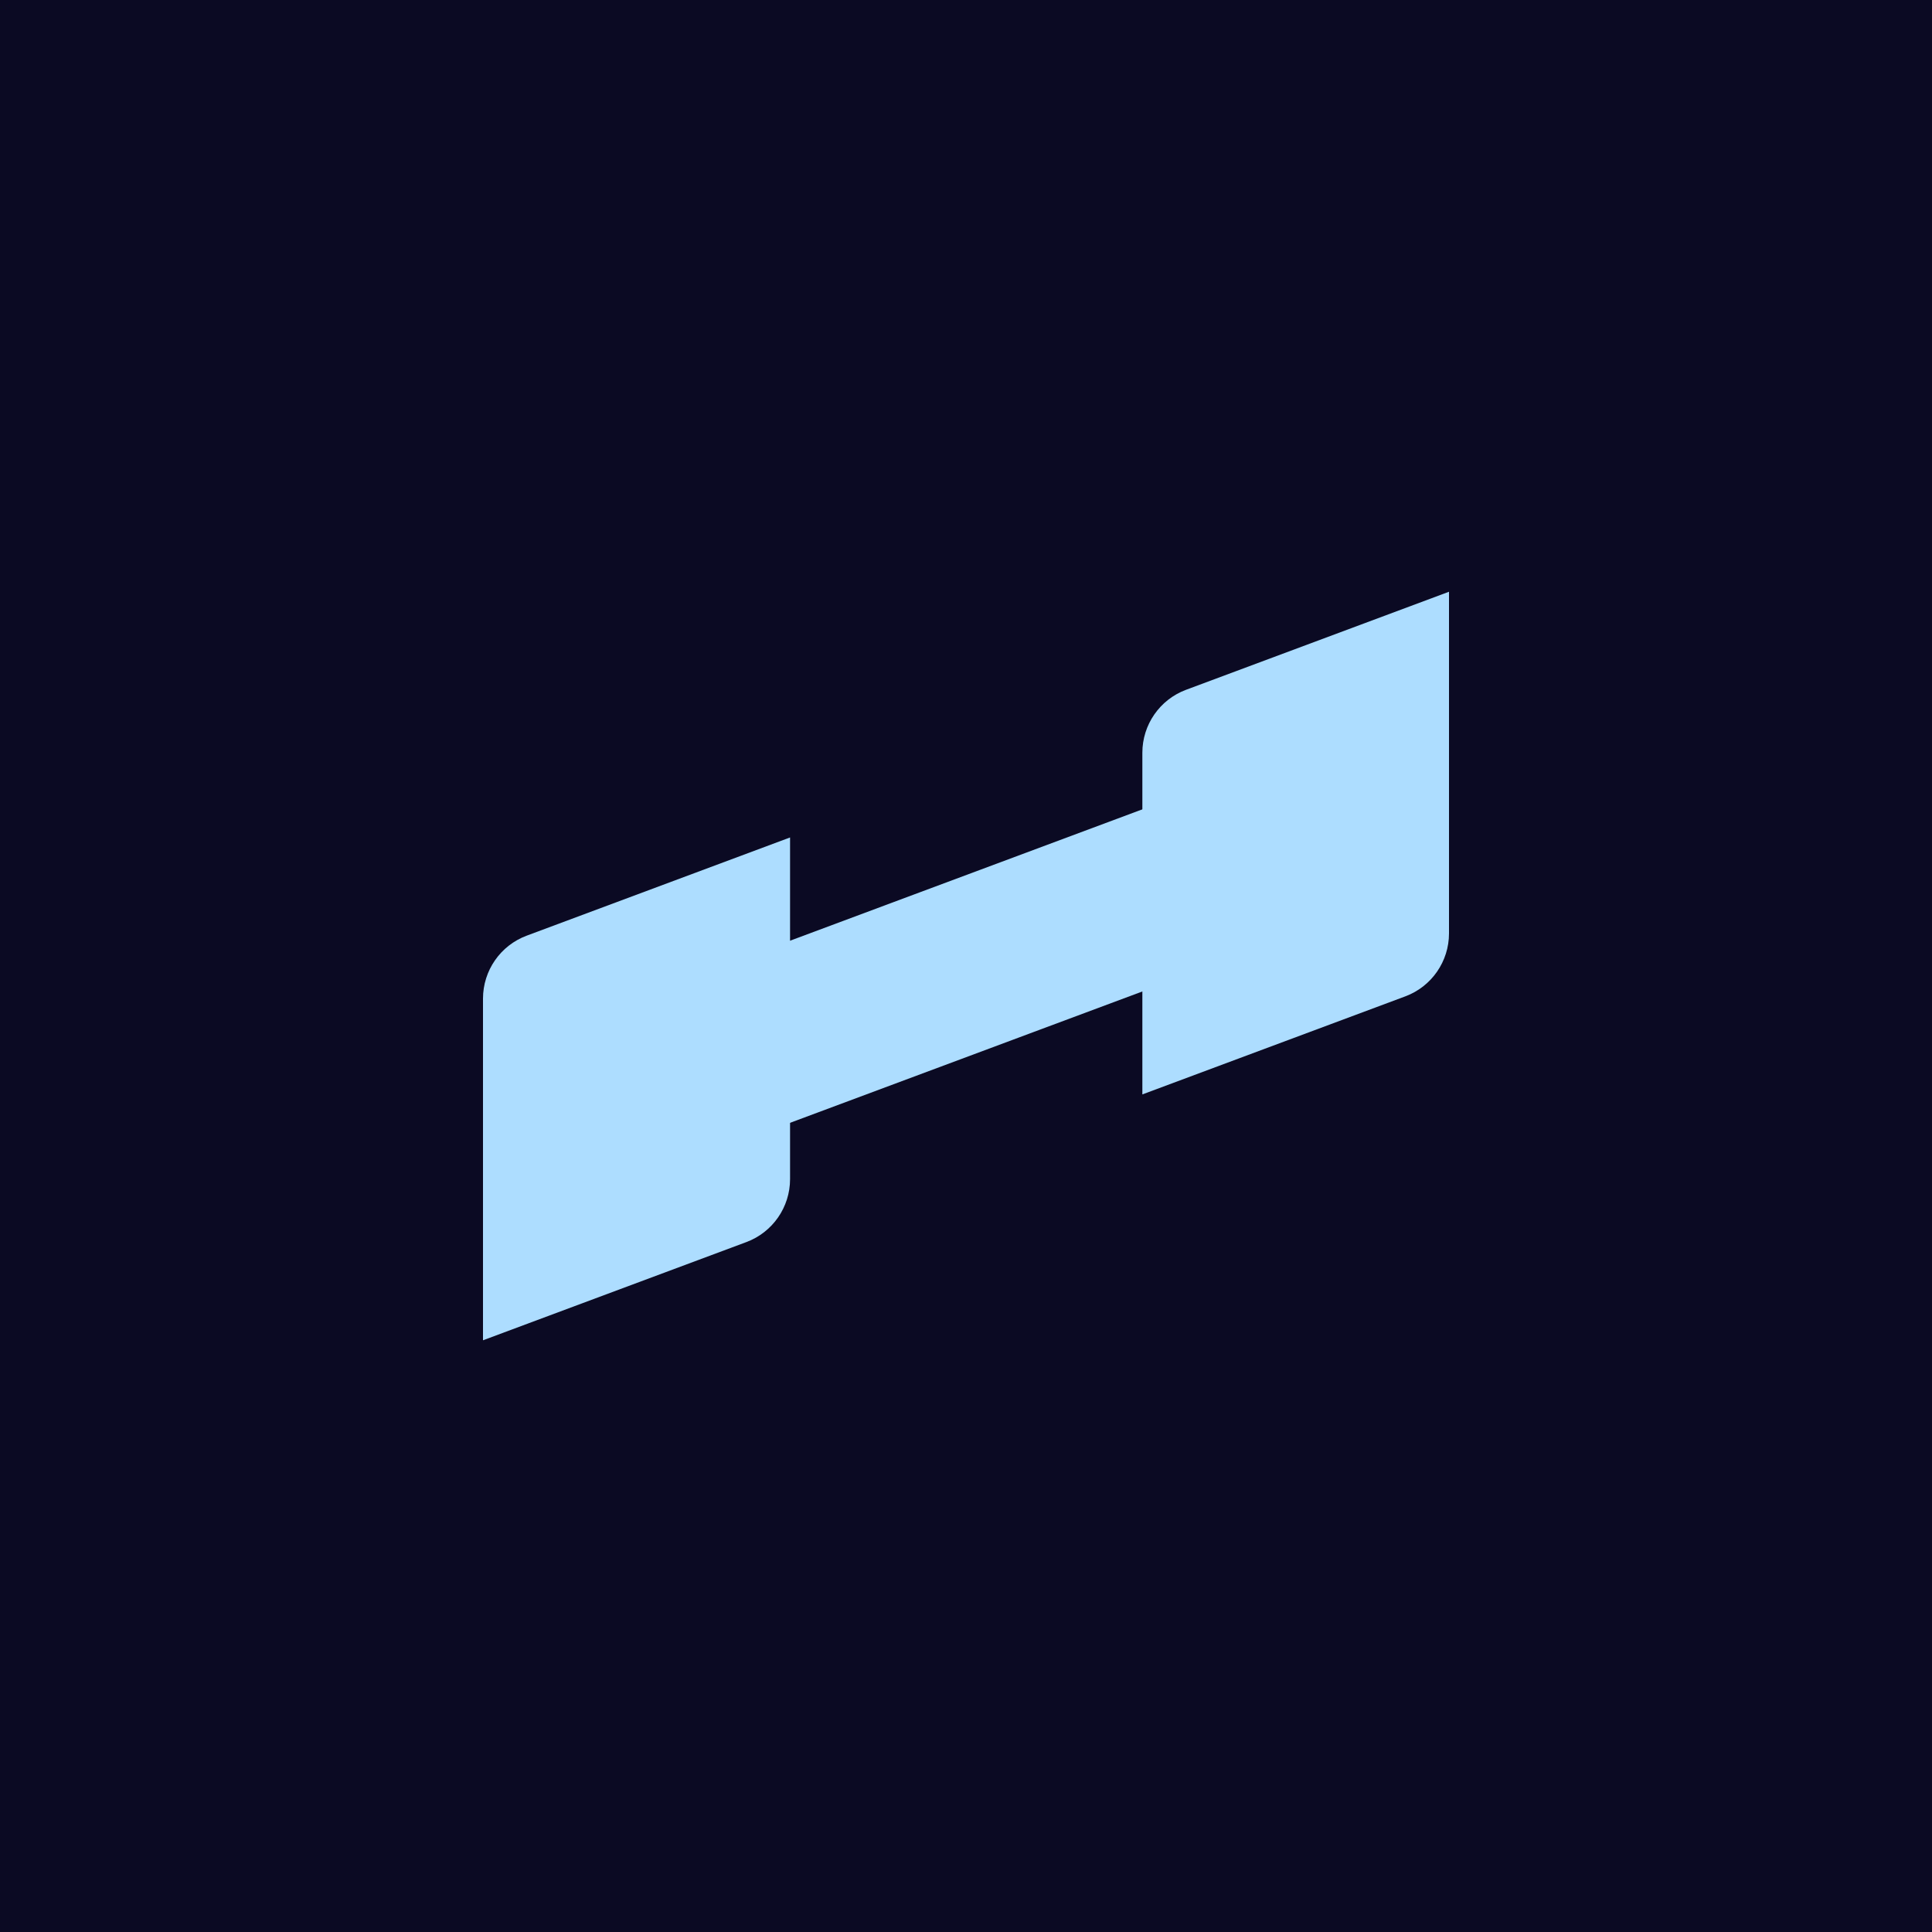 <?xml version="1.0" encoding="UTF-8"?><svg xmlns="http://www.w3.org/2000/svg" viewBox="0 0 600 600"><defs><style>.uuid-f9cd0dd7-8af7-45ff-82cd-22fc53522cc1,.uuid-1a297f45-ceae-4300-a77f-7f36af546847{fill:#adddff;}.uuid-7ad4ee07-44ba-4870-a191-dd70173b9991{fill:#0b0a23;}.uuid-63997b6c-385c-4feb-843c-bc98924850af,.uuid-1a297f45-ceae-4300-a77f-7f36af546847{mix-blend-mode:hard-light;}.uuid-92b6bb47-fc96-4091-9991-172ab16f5b50{isolation:isolate;}</style></defs><g class="uuid-92b6bb47-fc96-4091-9991-172ab16f5b50"><g id="uuid-ed291750-0fbd-46ef-a323-21f6fda8bdae"><g><rect class="uuid-7ad4ee07-44ba-4870-a191-dd70173b9991" width="600" height="600"/><g><g class="uuid-63997b6c-385c-4feb-843c-bc98924850af"><g><path class="uuid-f9cd0dd7-8af7-45ff-82cd-22fc53522cc1" d="M354.77,233.77v106.11l81.66-30.45c8.16-3.04,13.57-10.84,13.57-19.55v-106.11l-81.66,30.45c-8.16,3.04-13.57,10.84-13.57,19.55Z"/><path class="uuid-f9cd0dd7-8af7-45ff-82cd-22fc53522cc1" d="M245.36,260.08l-81.79,30.5c-8.16,3.04-13.57,10.84-13.57,19.55v106.11l81.79-30.5c8.16-3.04,13.57-10.84,13.57-19.55v-106.11Z"/></g></g><path class="uuid-1a297f45-ceae-4300-a77f-7f36af546847" d="M429.27,229.89v47.19c0,1.84-1.14,3.48-2.86,4.12l-249.51,93.03c-.5,.19-1.01,.28-1.54,.28-.89,0-1.75-.28-2.5-.78-1.19-.81-1.87-2.18-1.87-3.61v-47.19c0-1.84,1.14-3.48,2.86-4.12l249.49-93.03c1.35-.5,2.84-.31,4.01,.5,1.19,.83,1.9,2.18,1.9,3.61h.01Z"/></g></g></g></g></svg>